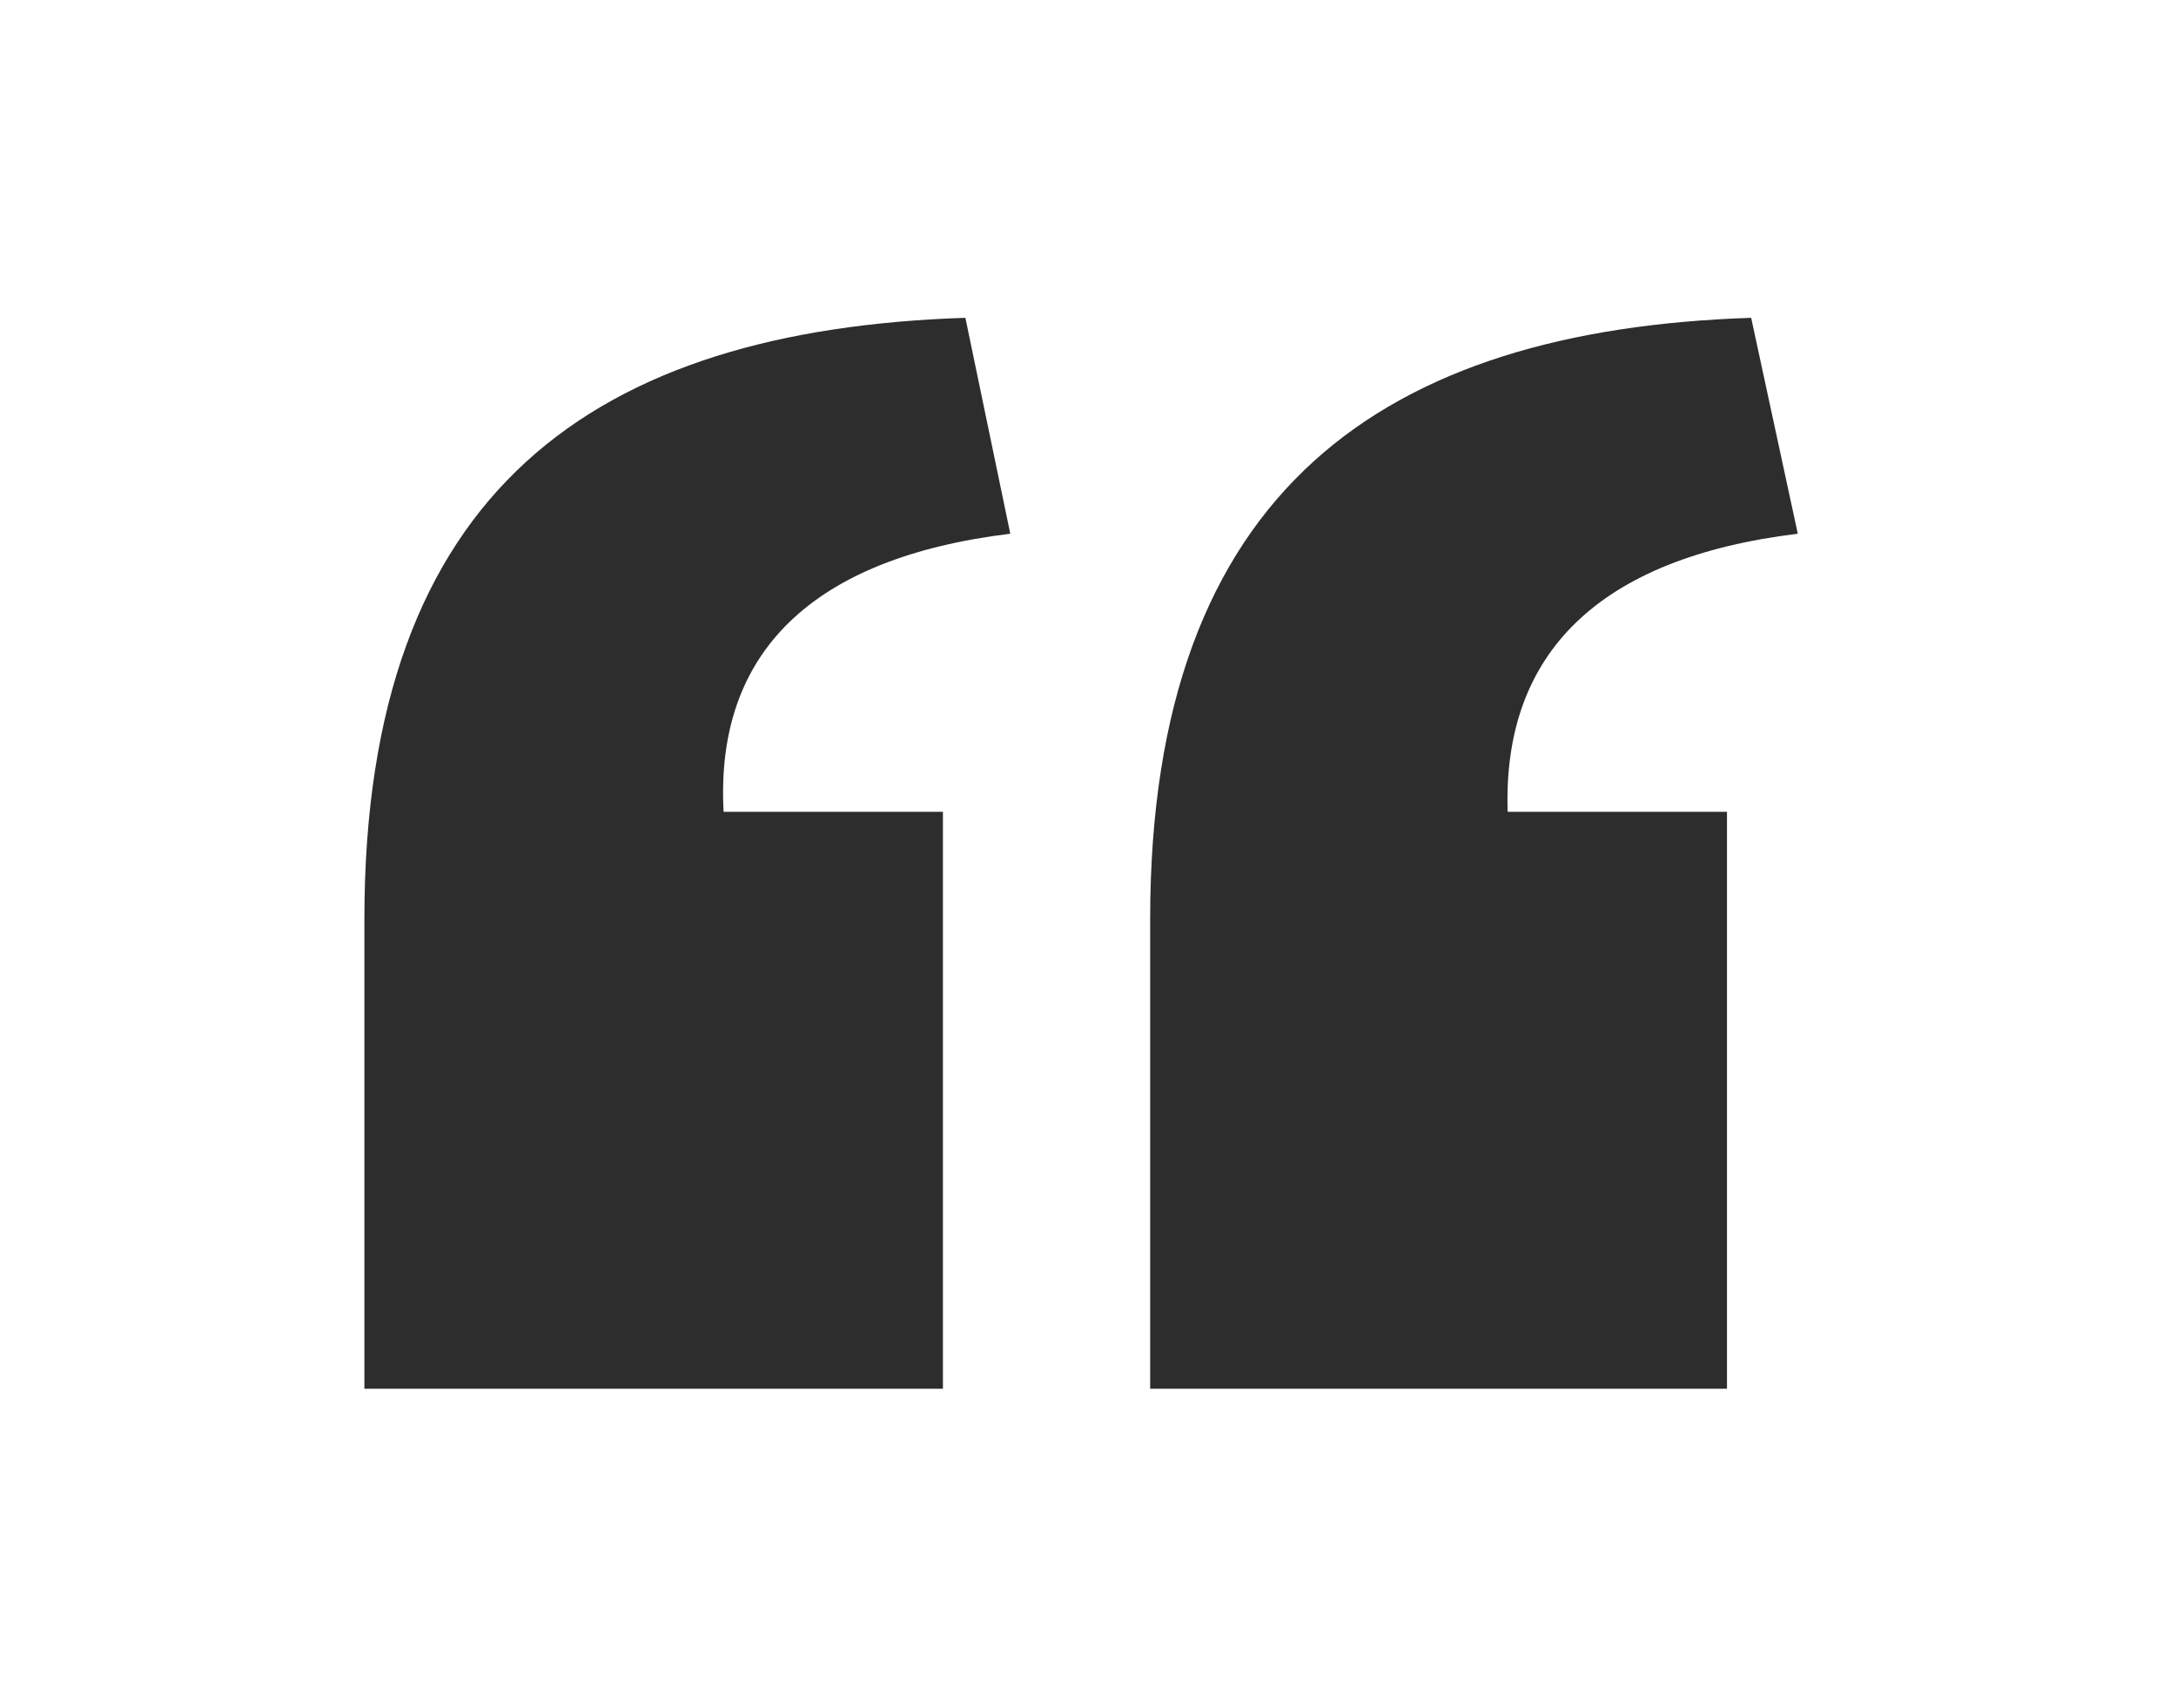 <?xml version="1.0" encoding="utf-8"?>
<!-- Generator: Adobe Illustrator 26.0.3, SVG Export Plug-In . SVG Version: 6.00 Build 0)  -->
<svg version="1.1" id="Layer_1" xmlns="http://www.w3.org/2000/svg" xmlns:xlink="http://www.w3.org/1999/xlink" x="0px" y="0px"
	 viewBox="0 0 126 98.9" style="enable-background:new 0 0 126 98.9;" xml:space="preserve">
<style type="text/css">
	.st0{fill:#2D2D2D;}
</style>
<g id="Grid">
	<path class="st0" d="M21.1,53.2c0-24.9,13.4-34.1,34.8-34.8l2.6,12.5C47,32.3,41.4,37.8,41.9,47h12.7v33.4H21.1V53.2z M66.6,53.2
		c0-24.9,13.6-34.1,34.8-34.8l2.7,12.5C92.6,32.3,87,37.8,87.3,47H100v33.4H66.6V53.2z"/>
</g>
</svg>
